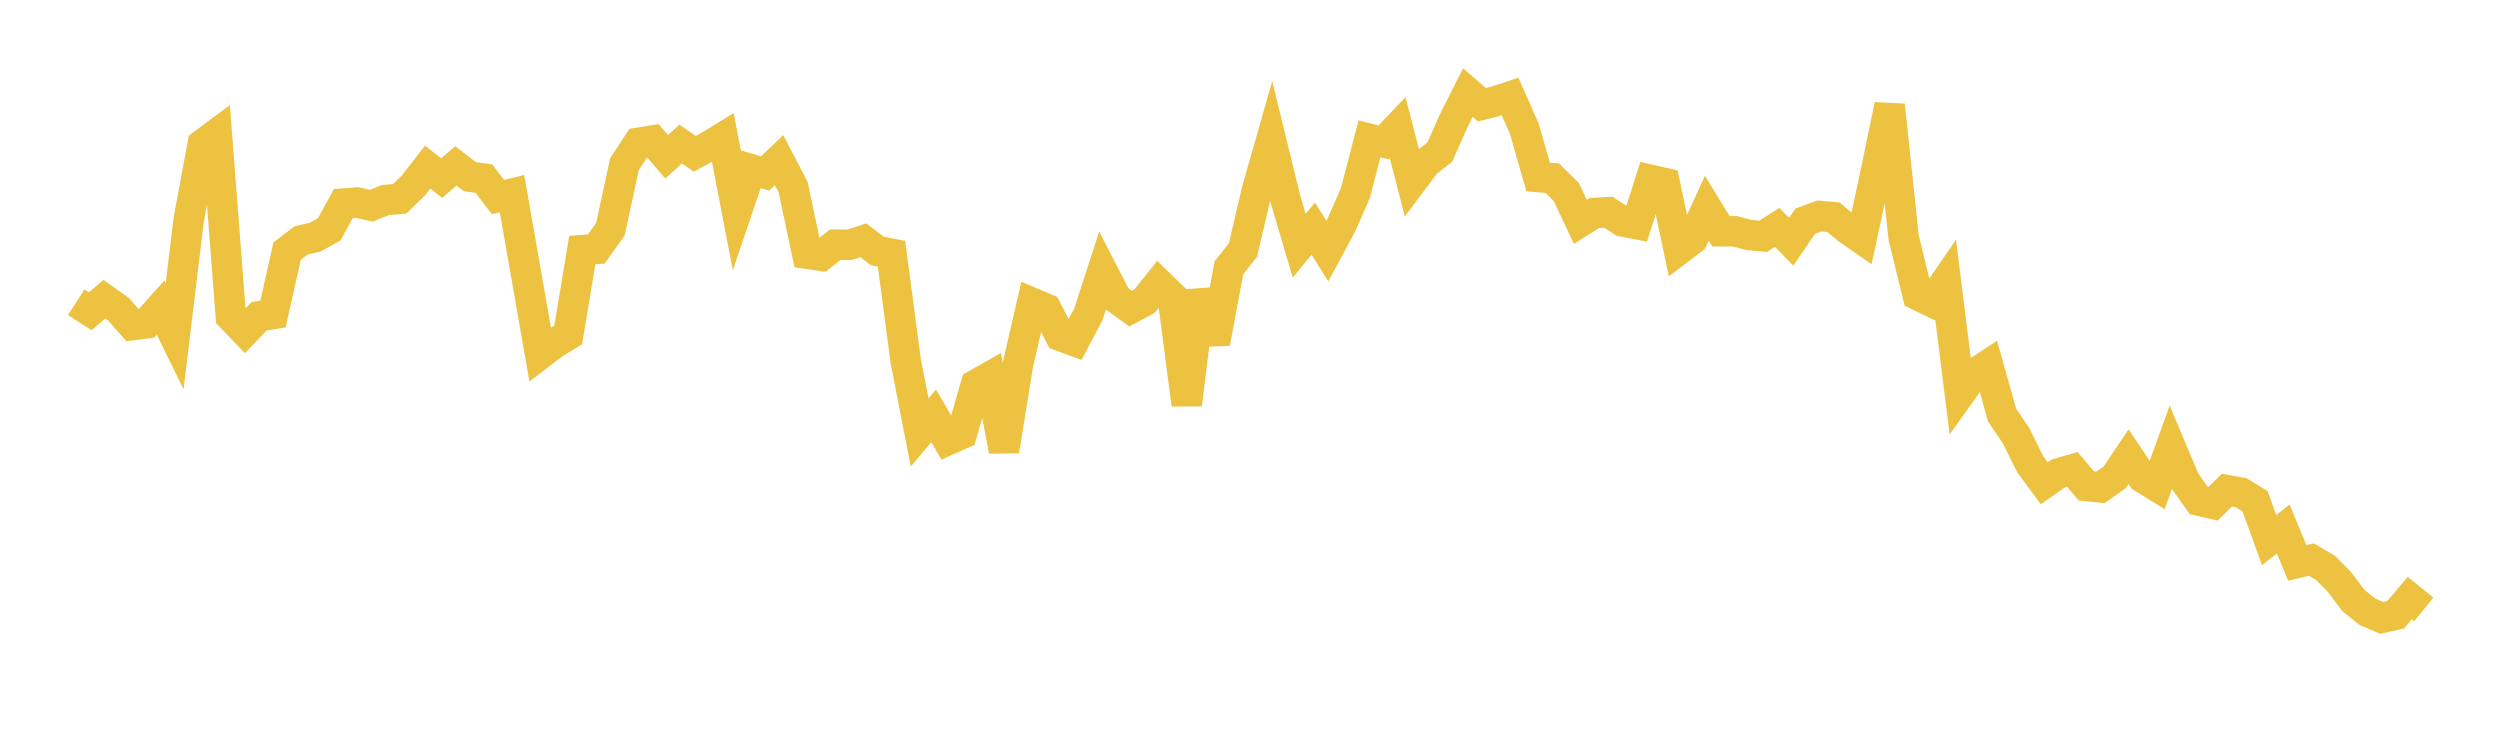 <svg width="164" height="48" xmlns="http://www.w3.org/2000/svg" xmlns:xlink="http://www.w3.org/1999/xlink"><path fill="none" stroke="rgb(237,194,64)" stroke-width="2" d="M5,19.827L5.922,20.42L6.844,19.626L7.766,20.279L8.689,21.326L9.611,21.208L10.533,20.177L11.455,22.066L12.377,14.437L13.299,9.466L14.222,8.777L15.144,20.761L16.066,21.722L16.988,20.751L17.91,20.601L18.832,16.476L19.754,15.77L20.677,15.556L21.599,15.039L22.521,13.357L23.443,13.285L24.365,13.498L25.287,13.119L26.21,13.045L27.132,12.155L28.054,10.961L28.976,11.687L29.898,10.882L30.82,11.587L31.743,11.715L32.665,12.926L33.587,12.704L34.509,17.955L35.431,23.235L36.353,22.53L37.275,21.972L38.198,16.406L39.12,16.33L40.042,15.039L40.964,10.775L41.886,9.365L42.808,9.217L43.731,10.284L44.653,9.45L45.575,10.09L46.497,9.587L47.419,9.024L48.341,13.829L49.263,11.105L50.186,11.383L51.108,10.505L52.03,12.282L52.952,16.642L53.874,16.778L54.796,16.05L55.719,16.061L56.641,15.764L57.563,16.472L58.485,16.646L59.407,23.639L60.329,28.367L61.251,27.279L62.174,28.872L63.096,28.459L64.018,25.234L64.94,24.712L65.862,29.576L66.784,23.888L67.707,19.864L68.629,20.256L69.551,22.036L70.473,22.372L71.395,20.622L72.317,17.778L73.24,19.575L74.162,20.241L75.084,19.748L76.006,18.598L76.928,19.492L77.85,26.539L78.772,19.091L79.695,22.503L80.617,17.561L81.539,16.399L82.461,12.453L83.383,9.224L84.305,12.997L85.228,16.119L86.15,14.993L87.072,16.47L87.994,14.762L88.916,12.656L89.838,9.108L90.76,9.341L91.683,8.367L92.605,11.936L93.527,10.704L94.449,9.975L95.371,7.905L96.293,6.073L97.216,6.871L98.138,6.635L99.06,6.33L99.982,8.408L100.904,11.611L101.826,11.687L102.749,12.595L103.671,14.55L104.593,13.97L105.515,13.923L106.437,14.525L107.359,14.701L108.281,11.799L109.204,12.009L110.126,16.377L111.048,15.677L111.97,13.657L112.892,15.17L113.814,15.173L114.737,15.415L115.659,15.505L116.581,14.916L117.503,15.856L118.425,14.509L119.347,14.168L120.269,14.247L121.192,15.02L122.114,15.659L123.036,11.362L123.958,6.899L124.88,15.594L125.802,19.36L126.725,19.803L127.647,18.459L128.569,25.834L129.491,24.536L130.413,23.935L131.335,27.225L132.257,28.588L133.18,30.456L134.102,31.7L135.024,31.06L135.946,30.792L136.868,31.878L137.79,31.975L138.713,31.323L139.635,29.959L140.557,31.335L141.479,31.904L142.401,29.347L143.323,31.538L144.246,32.844L145.168,33.056L146.09,32.152L147.012,32.319L147.934,32.881L148.856,35.431L149.778,34.701L150.701,36.926L151.623,36.708L152.545,37.245L153.467,38.175L154.389,39.398L155.311,40.135L156.234,40.533L157.156,40.326L158.078,39.235L159,39.981"></path></svg>